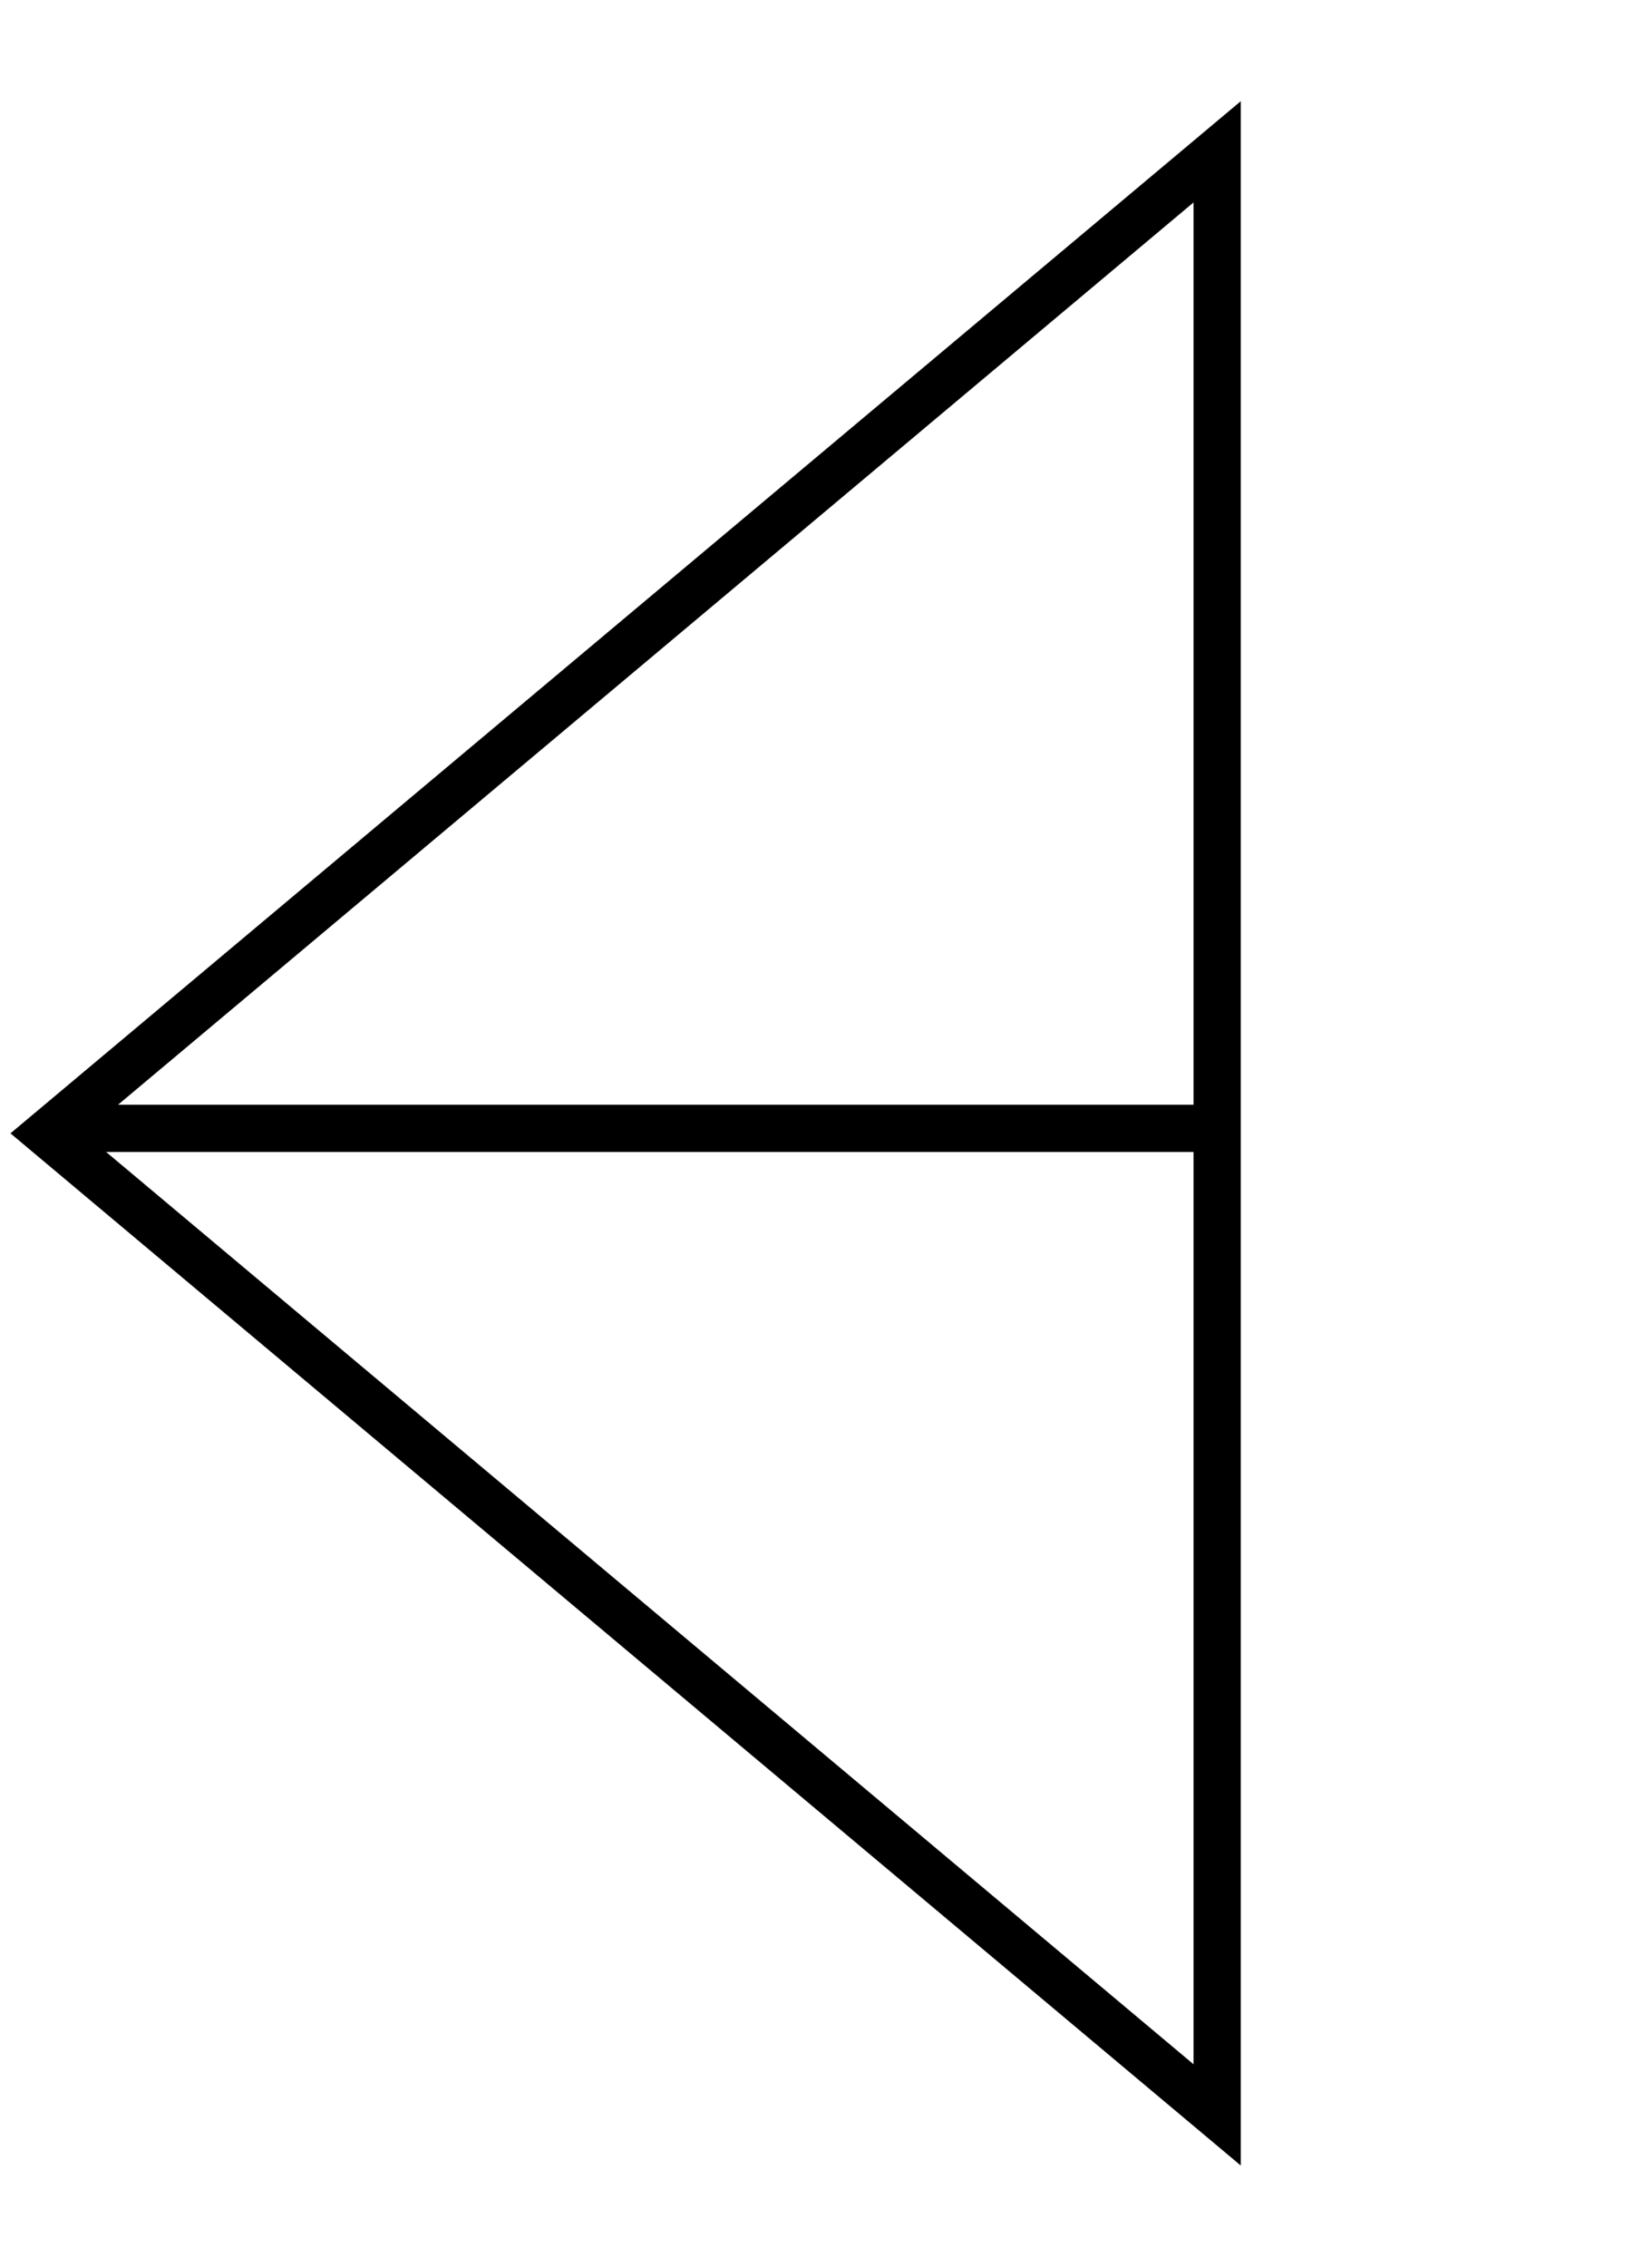 <svg width="35" height="48" viewBox="0 0 35 48" fill="none" xmlns="http://www.w3.org/2000/svg">
<path d="M1 24L25.787 3.215L25.787 44.785L1 24Z" stroke="black"/>
<line x1="1" y1="23.894" x2="25.393" y2="23.894" stroke="black"/>
</svg>
